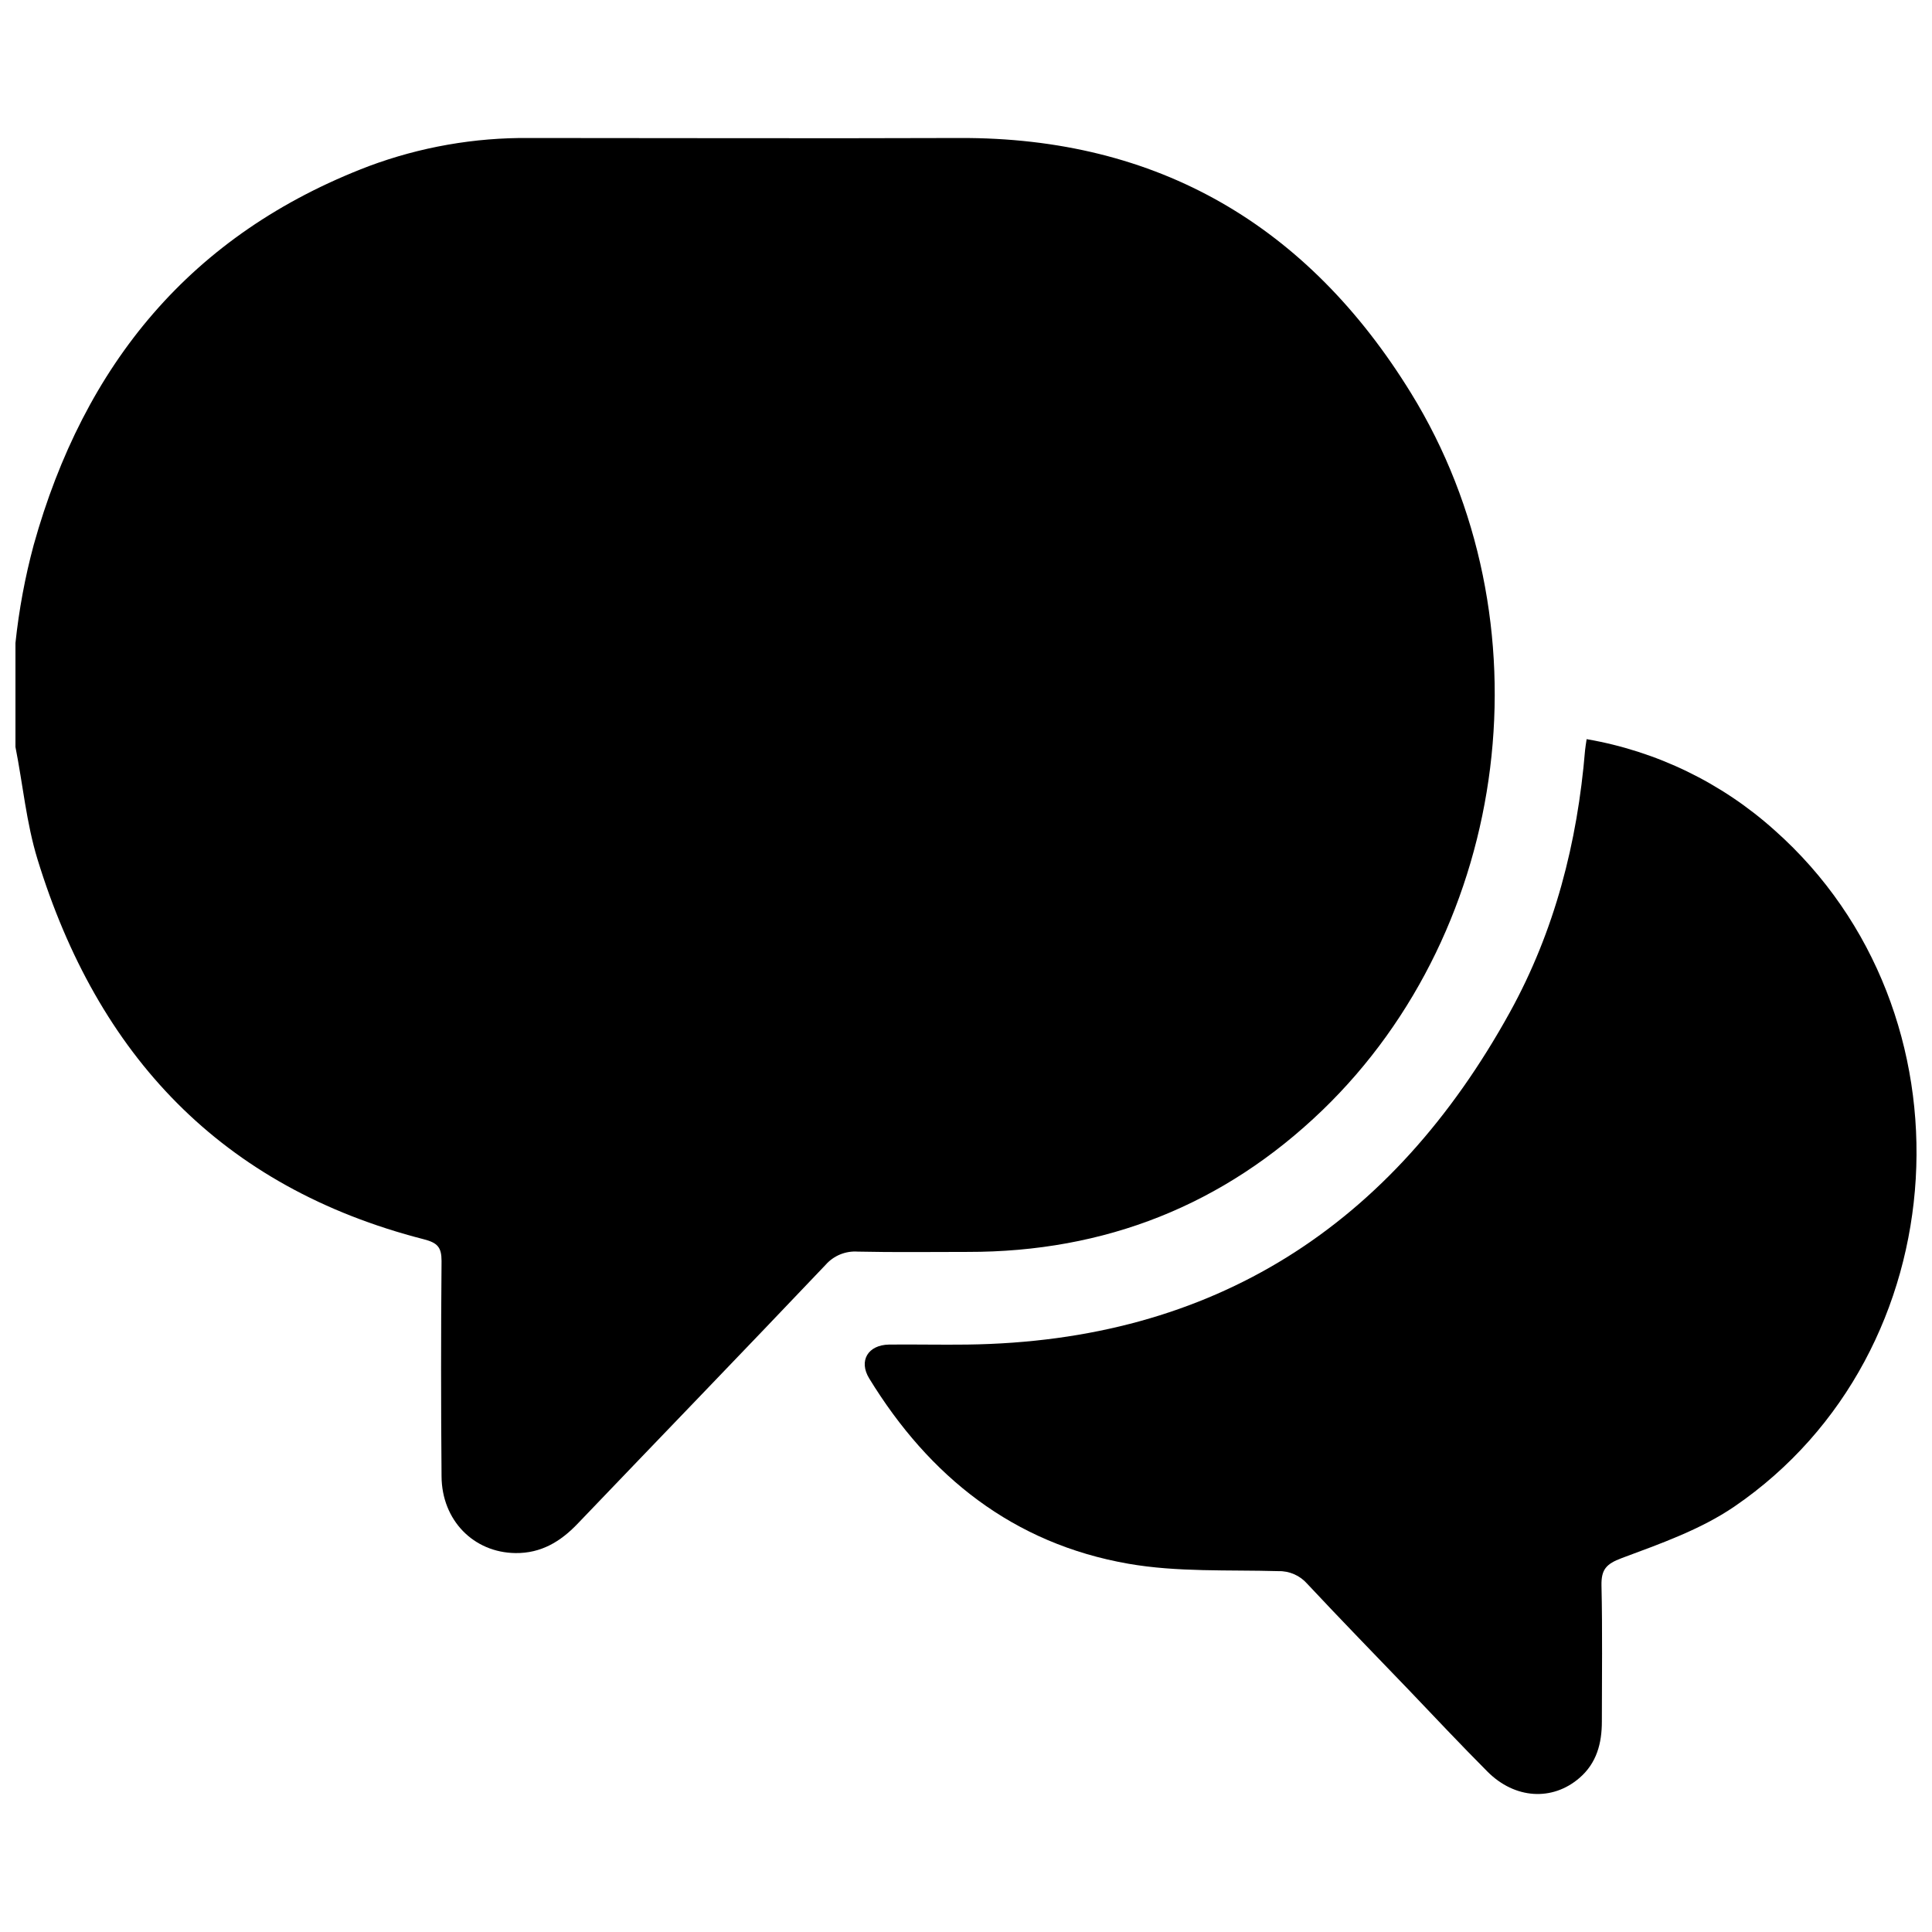 <?xml version="1.0" encoding="UTF-8"?>
<!-- Uploaded to: SVG Repo, www.svgrepo.com, Generator: SVG Repo Mixer Tools -->
<svg width="800px" height="800px" version="1.1" viewBox="144 144 512 512" xmlns="http://www.w3.org/2000/svg">
 <defs>
  <clipPath id="b">
   <path d="m148.09 180h392.91v376h-392.91z"/>
  </clipPath>
  <clipPath id="a">
   <path d="m373 339h278.9v281h-278.9z"/>
  </clipPath>
 </defs>
 <g>
  <g clip-path="url(#b)">
   <path d="m494.46 438.21c-26.137 25.18-57.625 37.617-94.031 37.559-9.703 0-19.406 0.137-29.098-0.078h0.004c-3.25-0.234-6.418 1.07-8.562 3.523-21.816 22.965-43.855 45.758-65.762 68.652-4.508 4.703-9.652 7.793-16.395 7.715-11.109-0.129-19.531-8.688-19.602-20.328-0.164-19.023-0.164-38.047 0-57.07 0-3.621-1.043-4.82-4.684-5.758-53.715-13.777-86.473-48.809-102.4-100.73-2.953-9.633-3.867-19.816-5.836-29.746v-27.551c0.926-8.773 2.539-17.461 4.832-25.977 13.352-47.824 41.672-82.43 88.844-100.4 13.586-5.059 27.984-7.586 42.48-7.449 37.984 0 75.965 0.137 113.94 0 52.852-0.234 92.496 23.371 119.71 67.551 37.066 60.074 26.746 141.65-23.441 190.09z"/>
  </g>
  <g clip-path="url(#a)">
   <path d="m614.3 364.04c-14-12.59-31.273-20.965-49.828-24.156-0.195 1.387-0.344 2.184-0.414 2.953-2.027 24.453-8.051 47.902-19.918 69.41-31.133 56.422-78.328 87.23-143.81 88.078-6.887 0.09-13.777-0.07-20.715 0-5.617 0.09-8.117 4.32-5.266 8.973 15.93 26.027 38.207 43.777 68.652 49.102 12.98 2.273 26.488 1.594 39.762 1.969h0.008c2.926-0.078 5.734 1.152 7.664 3.356 8.855 9.465 17.91 18.766 26.895 28.113 6.887 7.223 13.777 14.543 20.852 21.648 7.281 7.312 17.211 7.871 24.363 1.711 4.594-3.938 5.973-9.211 5.965-15.016 0-11.965 0.176-23.941-0.098-35.906-0.098-4.289 1.16-5.797 5.41-7.379 10.234-3.809 20.891-7.559 29.797-13.637 59.727-40.828 64.91-131.08 10.684-179.22z"/>
  </g>
 </g>
</svg>